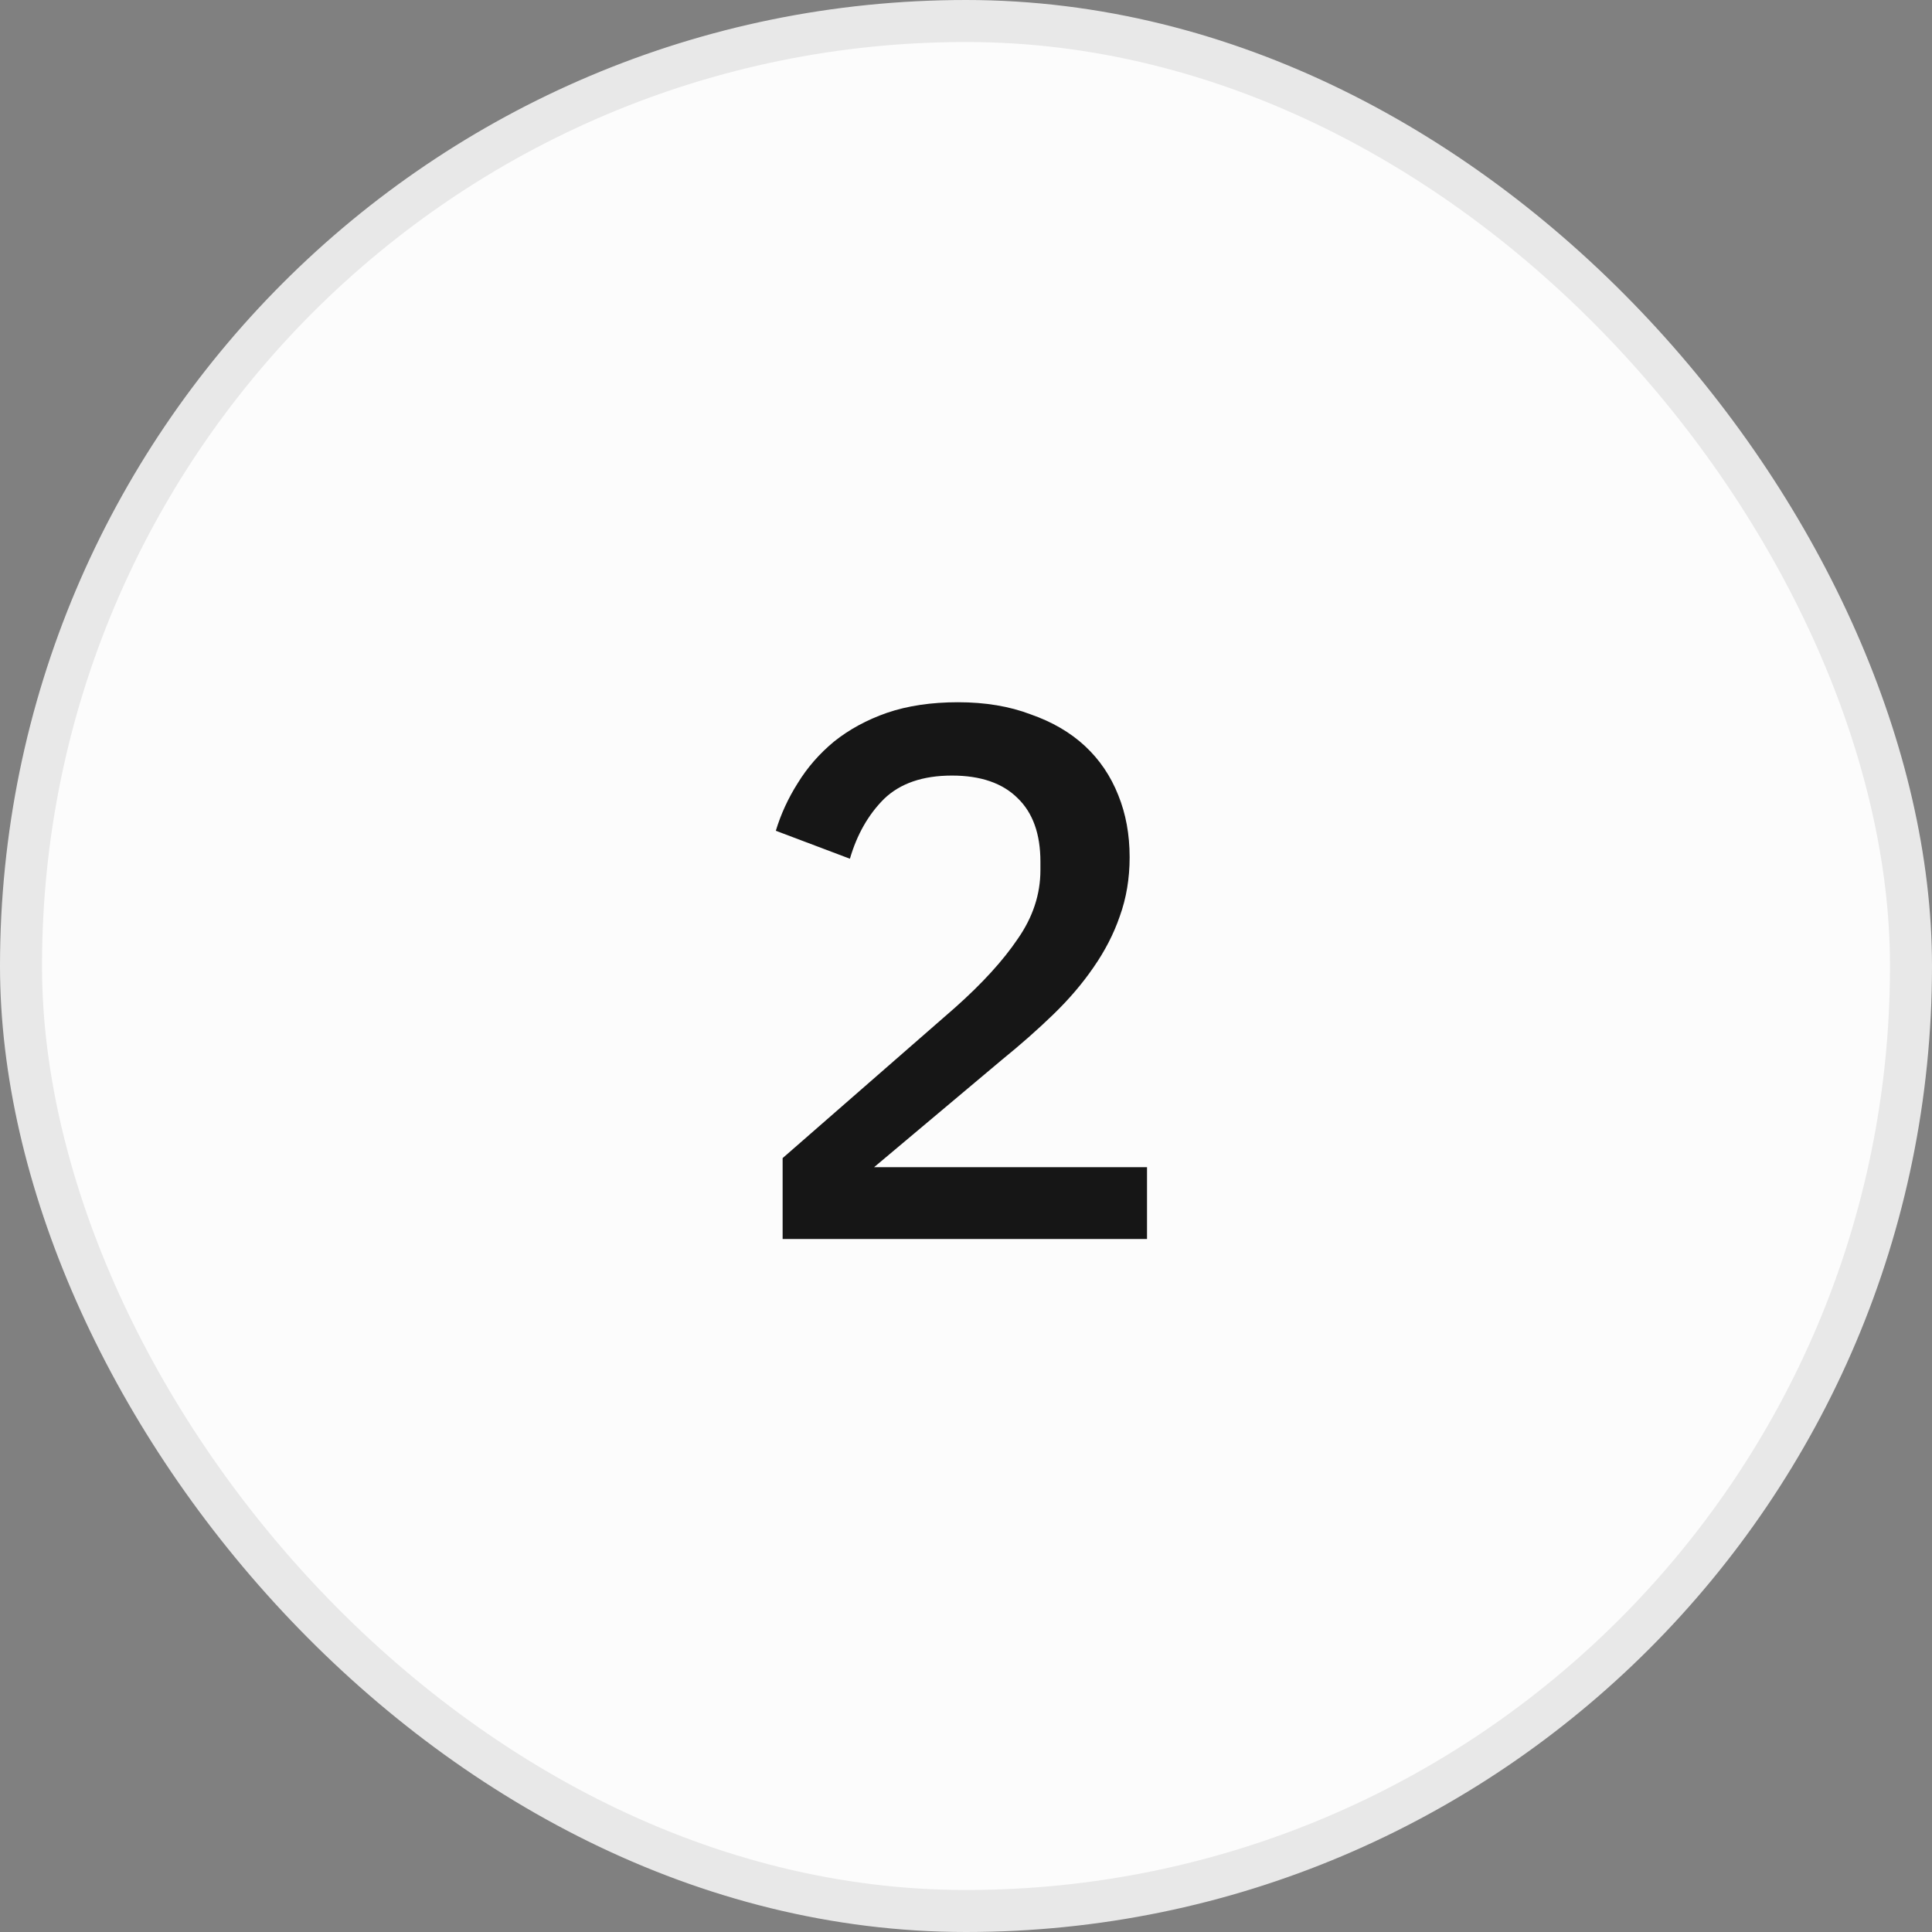 <?xml version="1.0" encoding="UTF-8"?> <svg xmlns="http://www.w3.org/2000/svg" width="46" height="46" viewBox="0 0 46 46" fill="none"><rect x="0" y="0" width="46" height="46" fill="#808080" stroke="none"/><rect x="0.5" y="0.5" width="45" height="45" rx="22.5" fill="#FCFCFC"></rect><rect x="0.5" y="0.5" width="45" height="45" rx="22.5" stroke="#E8E8E8"></rect><path d="M27.31 29.5H18.634V27.574L22.738 23.992C23.386 23.416 23.884 22.87 24.232 22.354C24.592 21.838 24.772 21.292 24.772 20.716V20.518C24.772 19.858 24.592 19.354 24.232 19.006C23.872 18.646 23.35 18.466 22.666 18.466C21.97 18.466 21.43 18.652 21.046 19.024C20.674 19.396 20.404 19.87 20.236 20.446L18.472 19.78C18.592 19.384 18.766 19.006 18.994 18.646C19.222 18.274 19.51 17.944 19.858 17.656C20.218 17.368 20.638 17.14 21.118 16.972C21.61 16.804 22.174 16.72 22.81 16.72C23.458 16.72 24.034 16.816 24.538 17.008C25.054 17.188 25.486 17.44 25.834 17.764C26.182 18.088 26.446 18.478 26.626 18.934C26.806 19.378 26.896 19.87 26.896 20.41C26.896 20.914 26.818 21.382 26.662 21.814C26.518 22.234 26.308 22.642 26.032 23.038C25.768 23.422 25.45 23.794 25.078 24.154C24.706 24.514 24.298 24.874 23.854 25.234L20.812 27.79H27.31V29.5Z" fill="#161616"></path></svg> 
